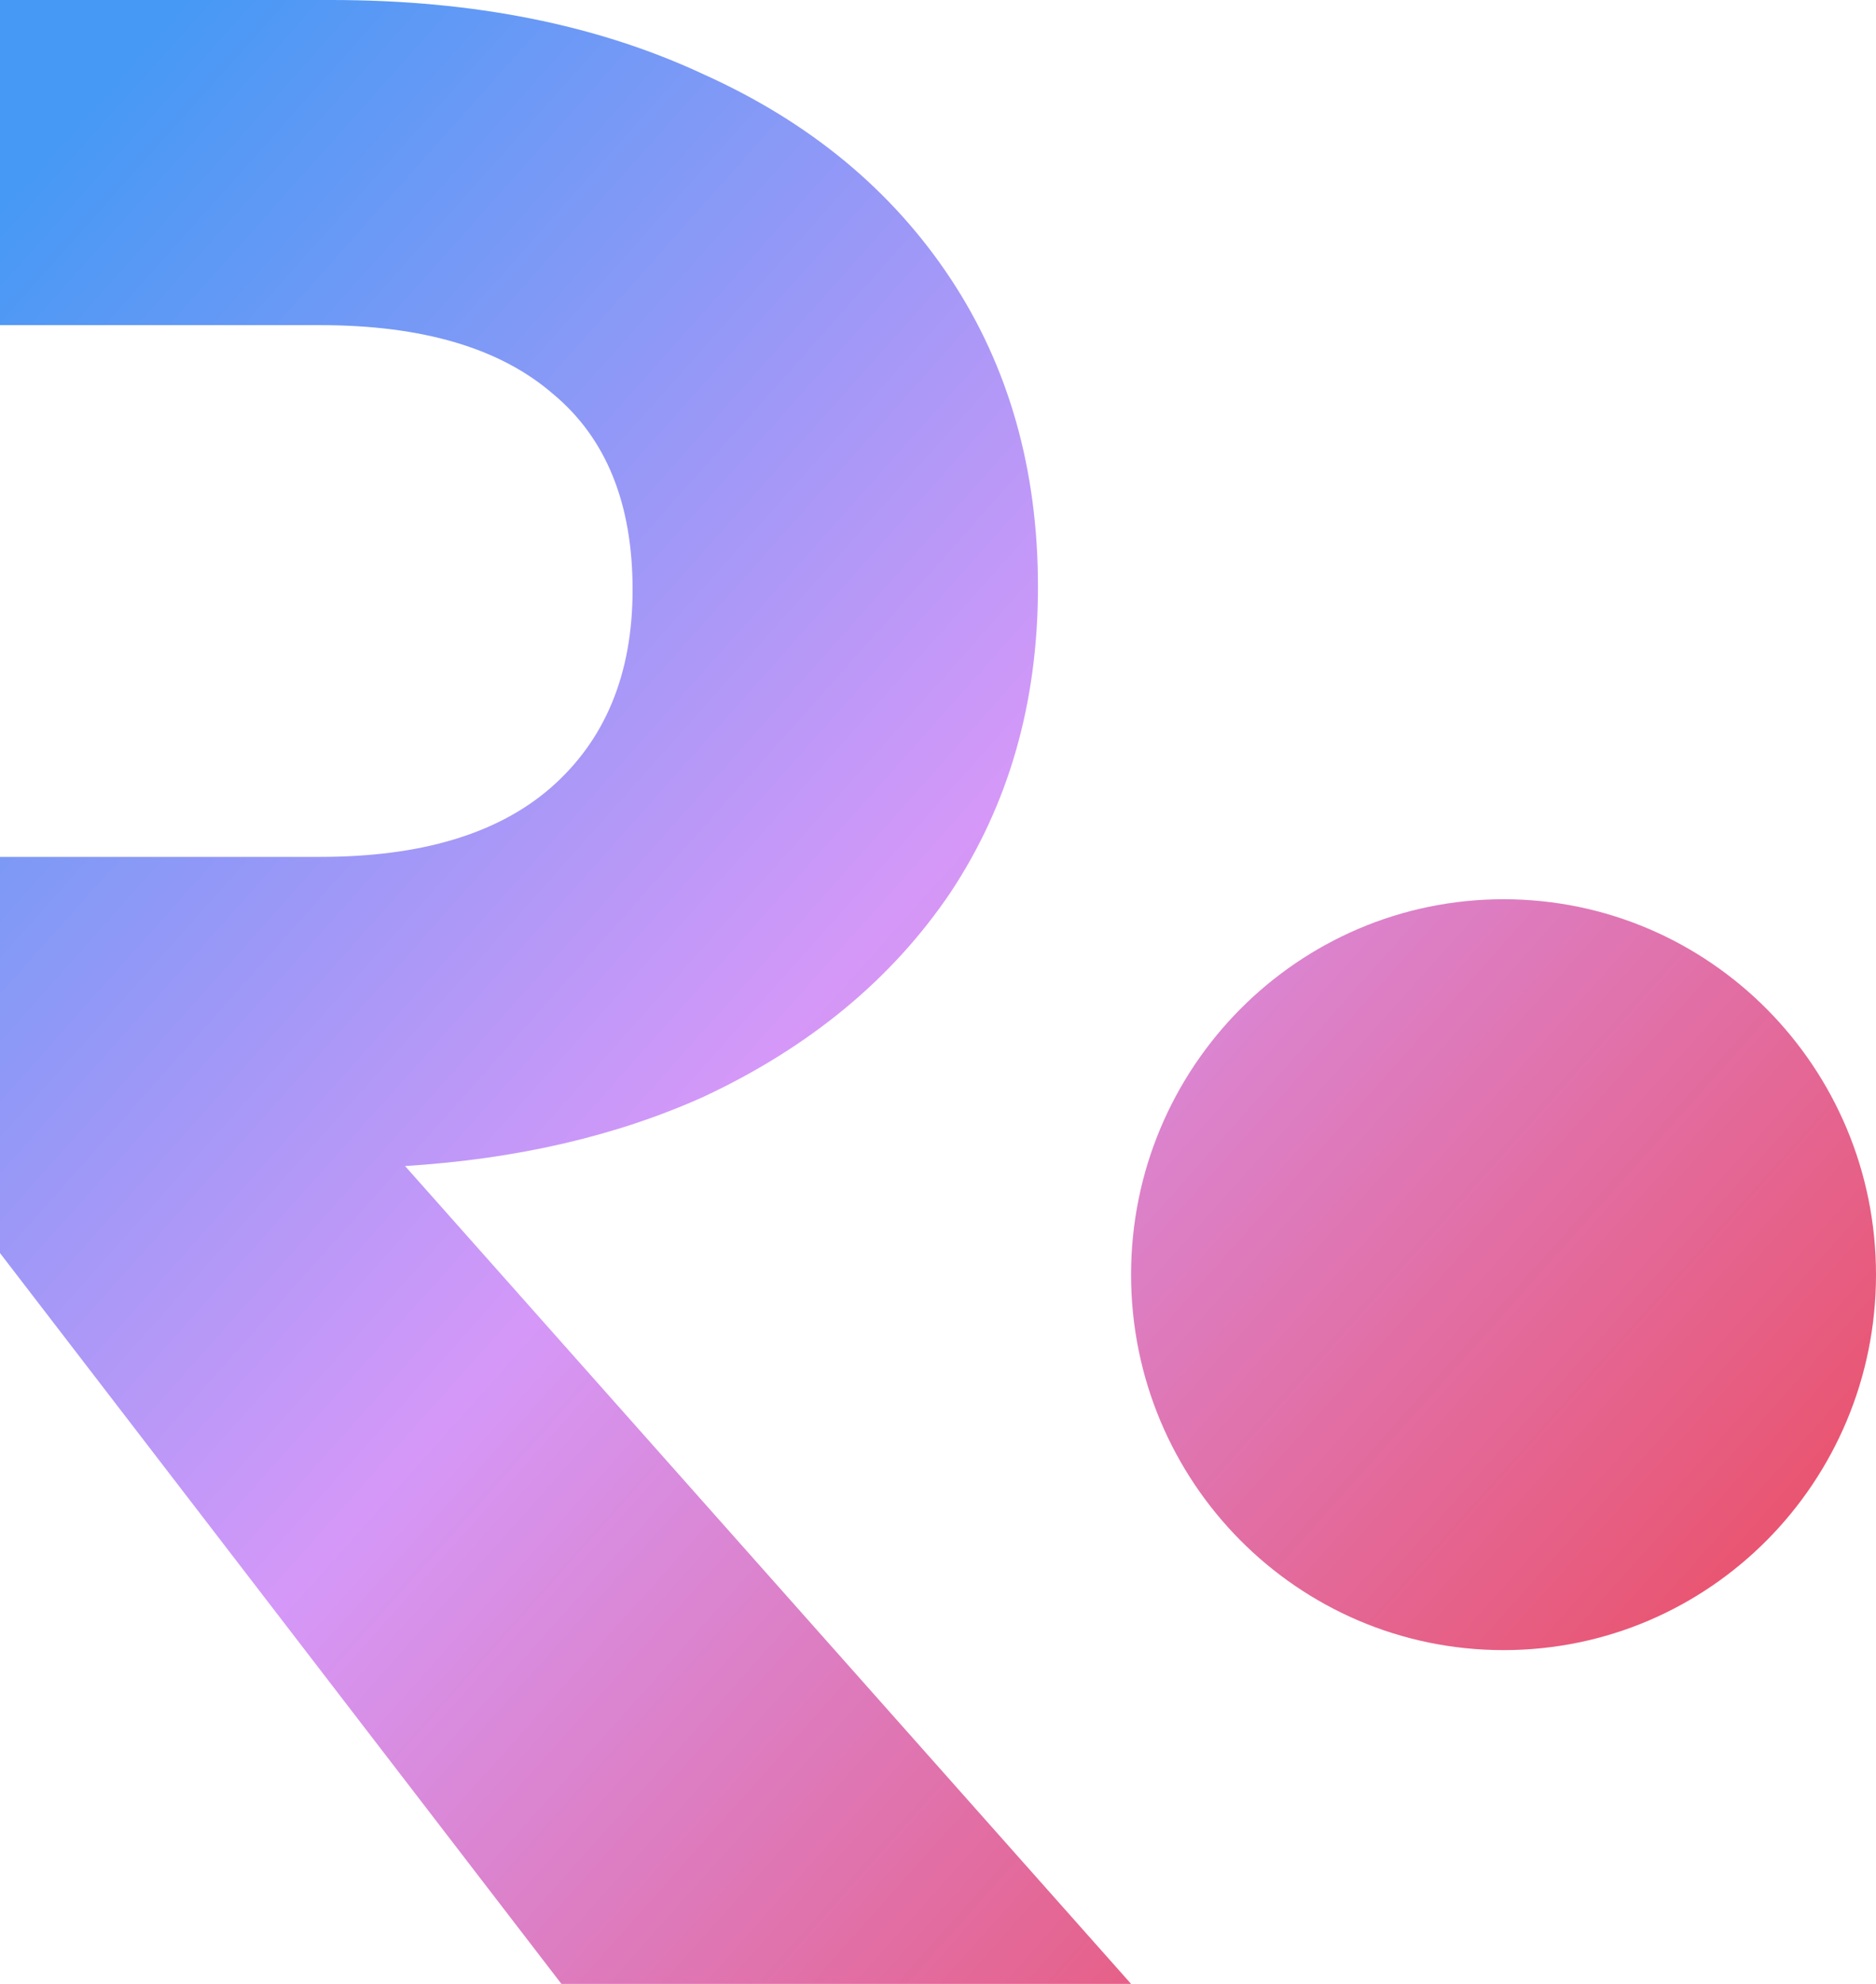 <svg width="35" height="37" viewBox="0 0 35 37" fill="none" xmlns="http://www.w3.org/2000/svg">
<path d="M6.181 0C8.838 2.70664e-05 11.155 0.463 13.131 1.388C15.107 2.278 16.64 3.546 17.73 5.19C18.82 6.835 19.365 8.753 19.365 10.945C19.365 13.104 18.821 15.006 17.73 16.65C16.64 18.261 15.107 19.528 13.131 20.453C11.504 21.186 9.646 21.617 7.557 21.747L21.102 37H10.474L0 23.37V15.981H5.977C7.85 15.981 9.281 15.553 10.269 14.697C11.291 13.807 11.802 12.573 11.802 10.997C11.802 9.387 11.308 8.171 10.32 7.349C9.332 6.492 7.884 6.065 5.977 6.064H0V0H6.181ZM28.052 16.771C31.889 16.772 35 19.906 35 23.773C35 27.641 31.889 30.775 28.052 30.775C24.214 30.775 21.103 27.641 21.102 23.773C21.102 19.906 24.214 16.771 28.052 16.771Z" fill="url(#paint0_linear_632_674)"/>
<defs>
<linearGradient id="paint0_linear_632_674" x1="1.458" y1="2.248" x2="32.899" y2="30.275" gradientUnits="userSpaceOnUse">
<stop stop-color="#4699F5"/>
<stop offset="0.505" stop-color="#D598F8"/>
<stop offset="1" stop-color="#EA526B"/>
</linearGradient>
</defs>
</svg>
